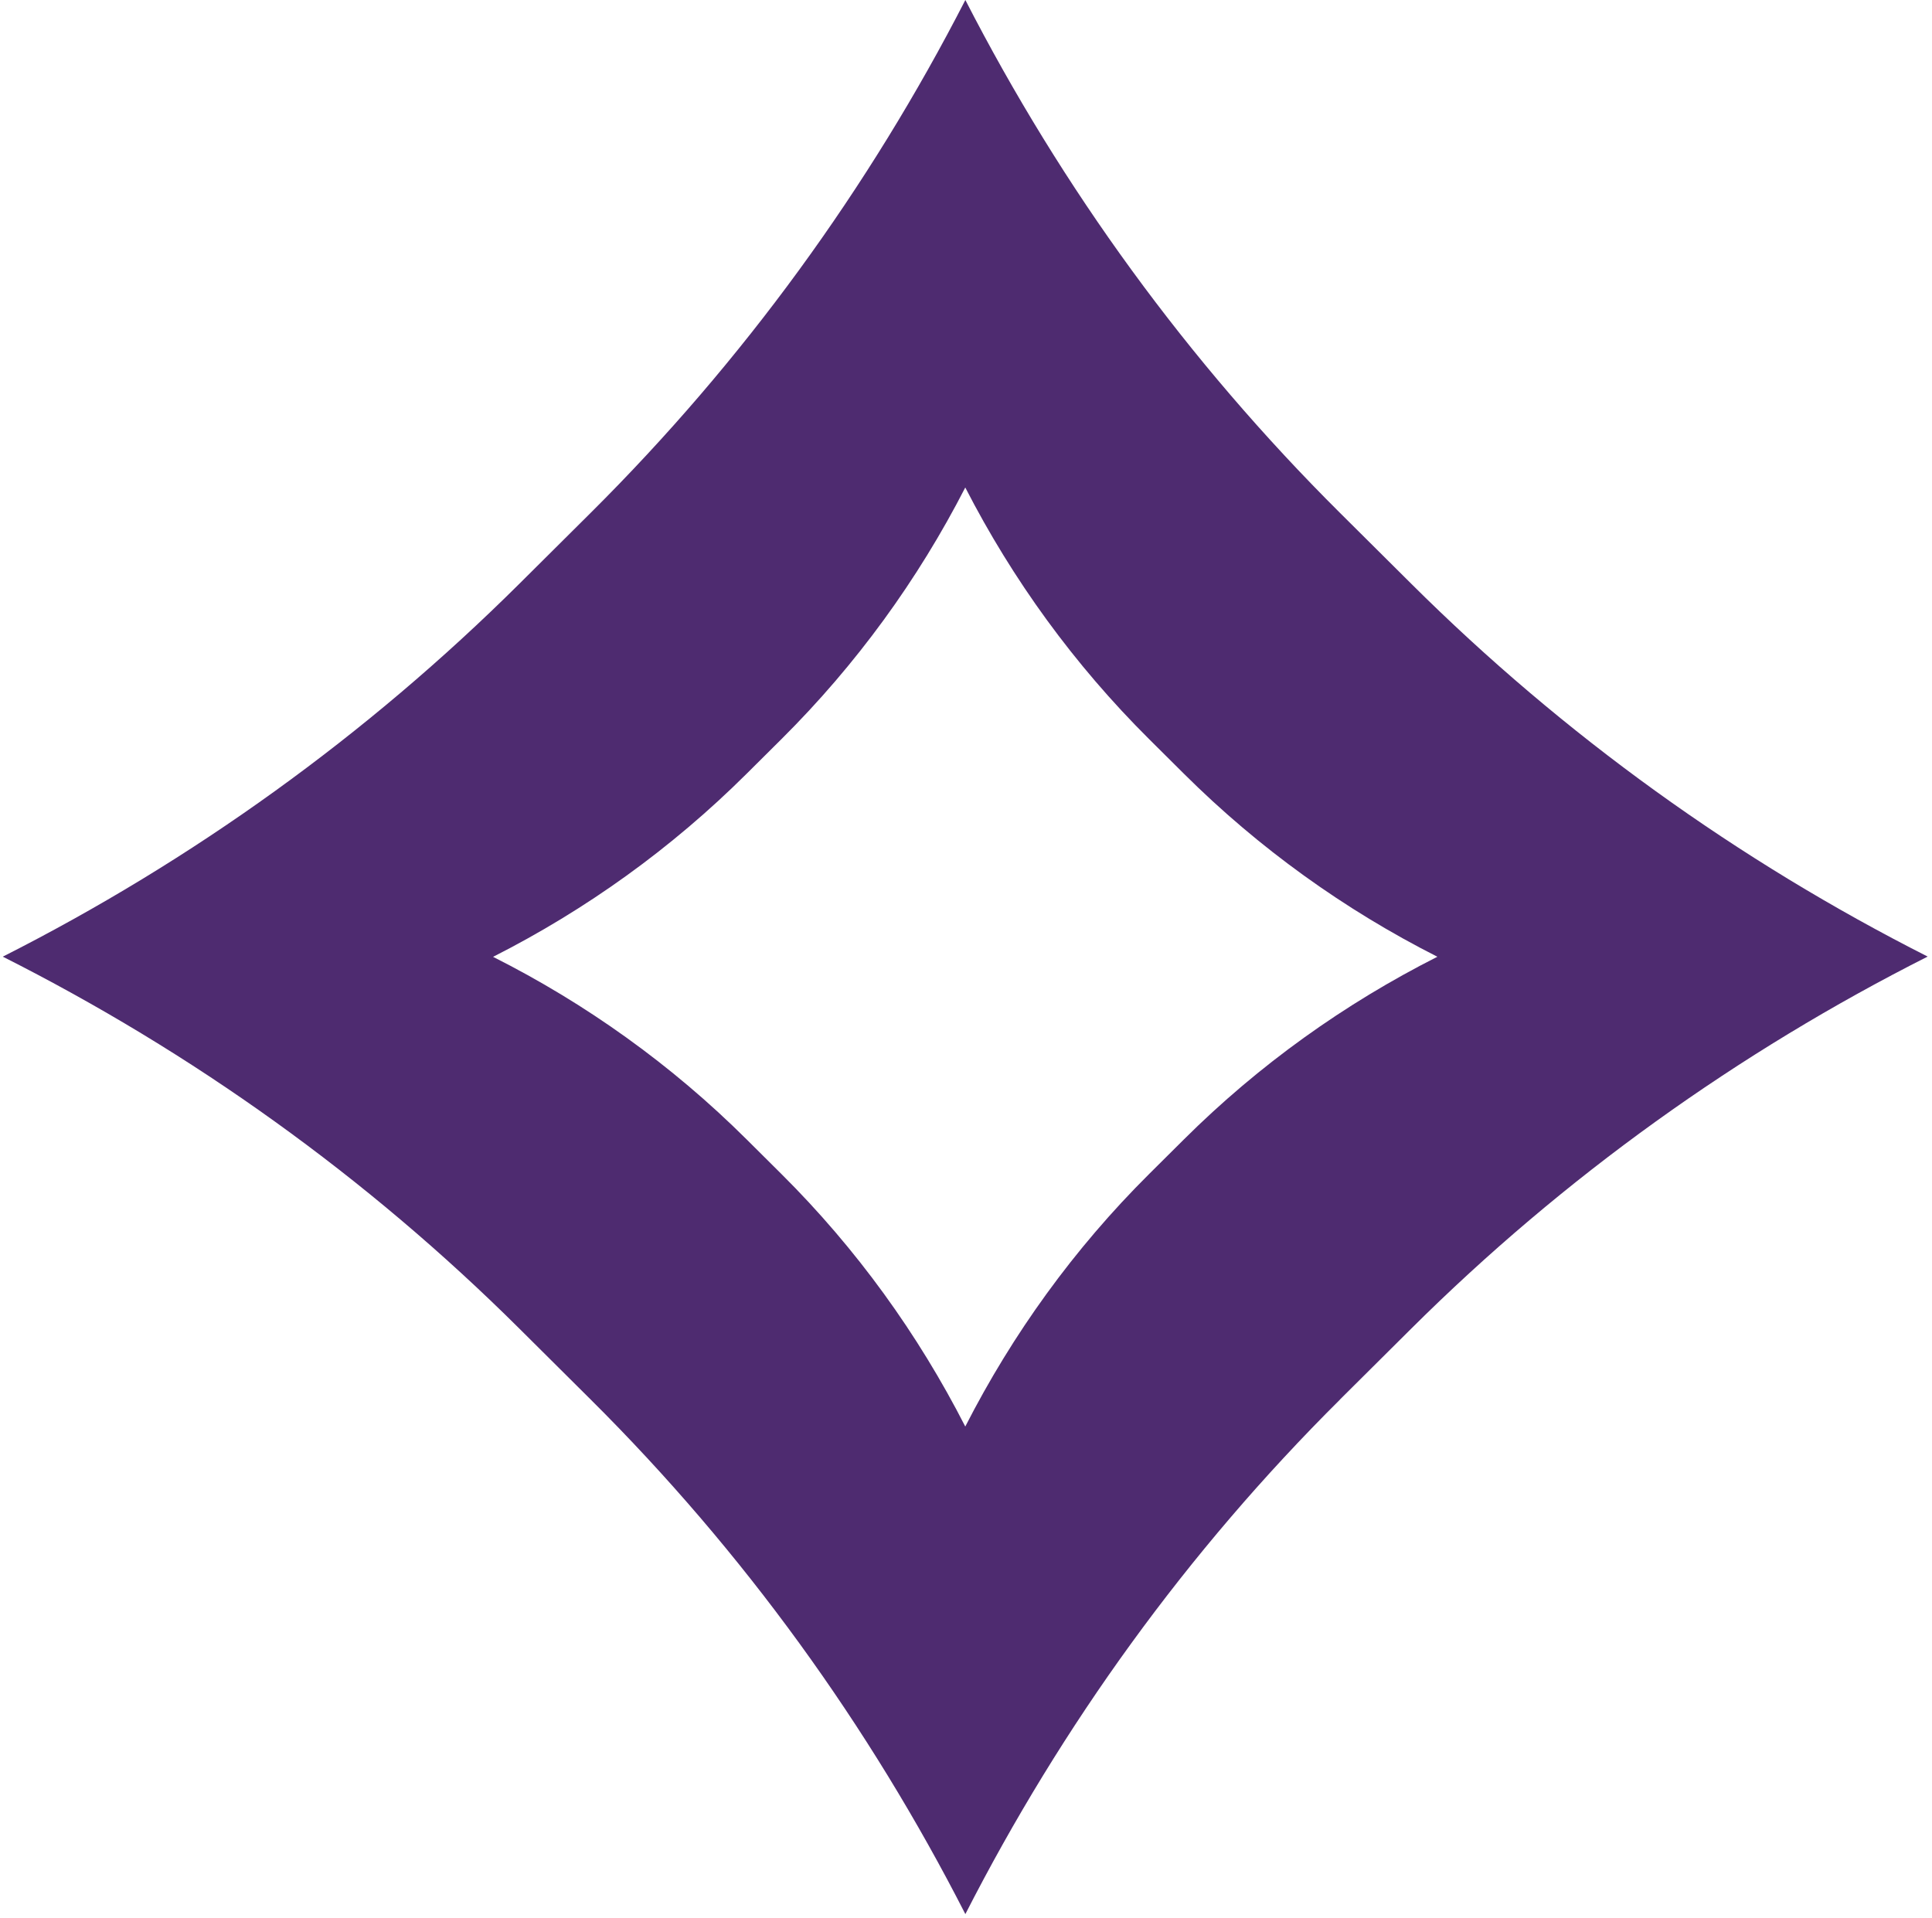 <?xml version="1.0" encoding="UTF-8"?> <svg xmlns="http://www.w3.org/2000/svg" width="426" height="423" viewBox="0 0 426 423" fill="none"><g clip-path="url(#clip0_5016_10)"><path d="M295.454 308.606L311.165 292.984C344.858 259.482 383.363 231.991 425.046 210.932C383.306 189.797 344.858 162.229 311.165 128.707L295.454 113.085C261.8 79.621 234.114 41.447 212.859 0C191.604 41.428 163.918 79.602 130.244 113.085L114.534 128.707C80.822 162.21 42.355 189.816 0.614 210.951C42.355 232.01 80.822 259.463 114.534 292.984L130.244 308.606C163.976 342.147 191.642 380.531 212.859 422.074C234.076 380.531 261.685 342.185 295.474 308.606H295.454ZM172.312 258.888L164.611 251.231C148.073 234.786 129.205 221.308 108.72 210.989C129.205 200.613 148.073 187.078 164.611 170.633L172.312 162.975C188.831 146.55 202.405 127.826 212.84 107.495C223.275 127.826 236.848 146.55 253.367 162.975L261.068 170.633C277.607 187.078 296.455 200.594 316.941 210.97C296.494 221.308 277.607 234.786 261.068 251.231L253.367 258.888C236.79 275.371 223.256 294.171 212.84 314.56C202.424 294.171 188.87 275.352 172.312 258.888Z" fill="#4E2B70"></path></g><defs><clipPath id="clip0_5016_10"><rect width="424.432" height="422.074" fill="white" transform="translate(0.614)"></rect></clipPath></defs></svg> 